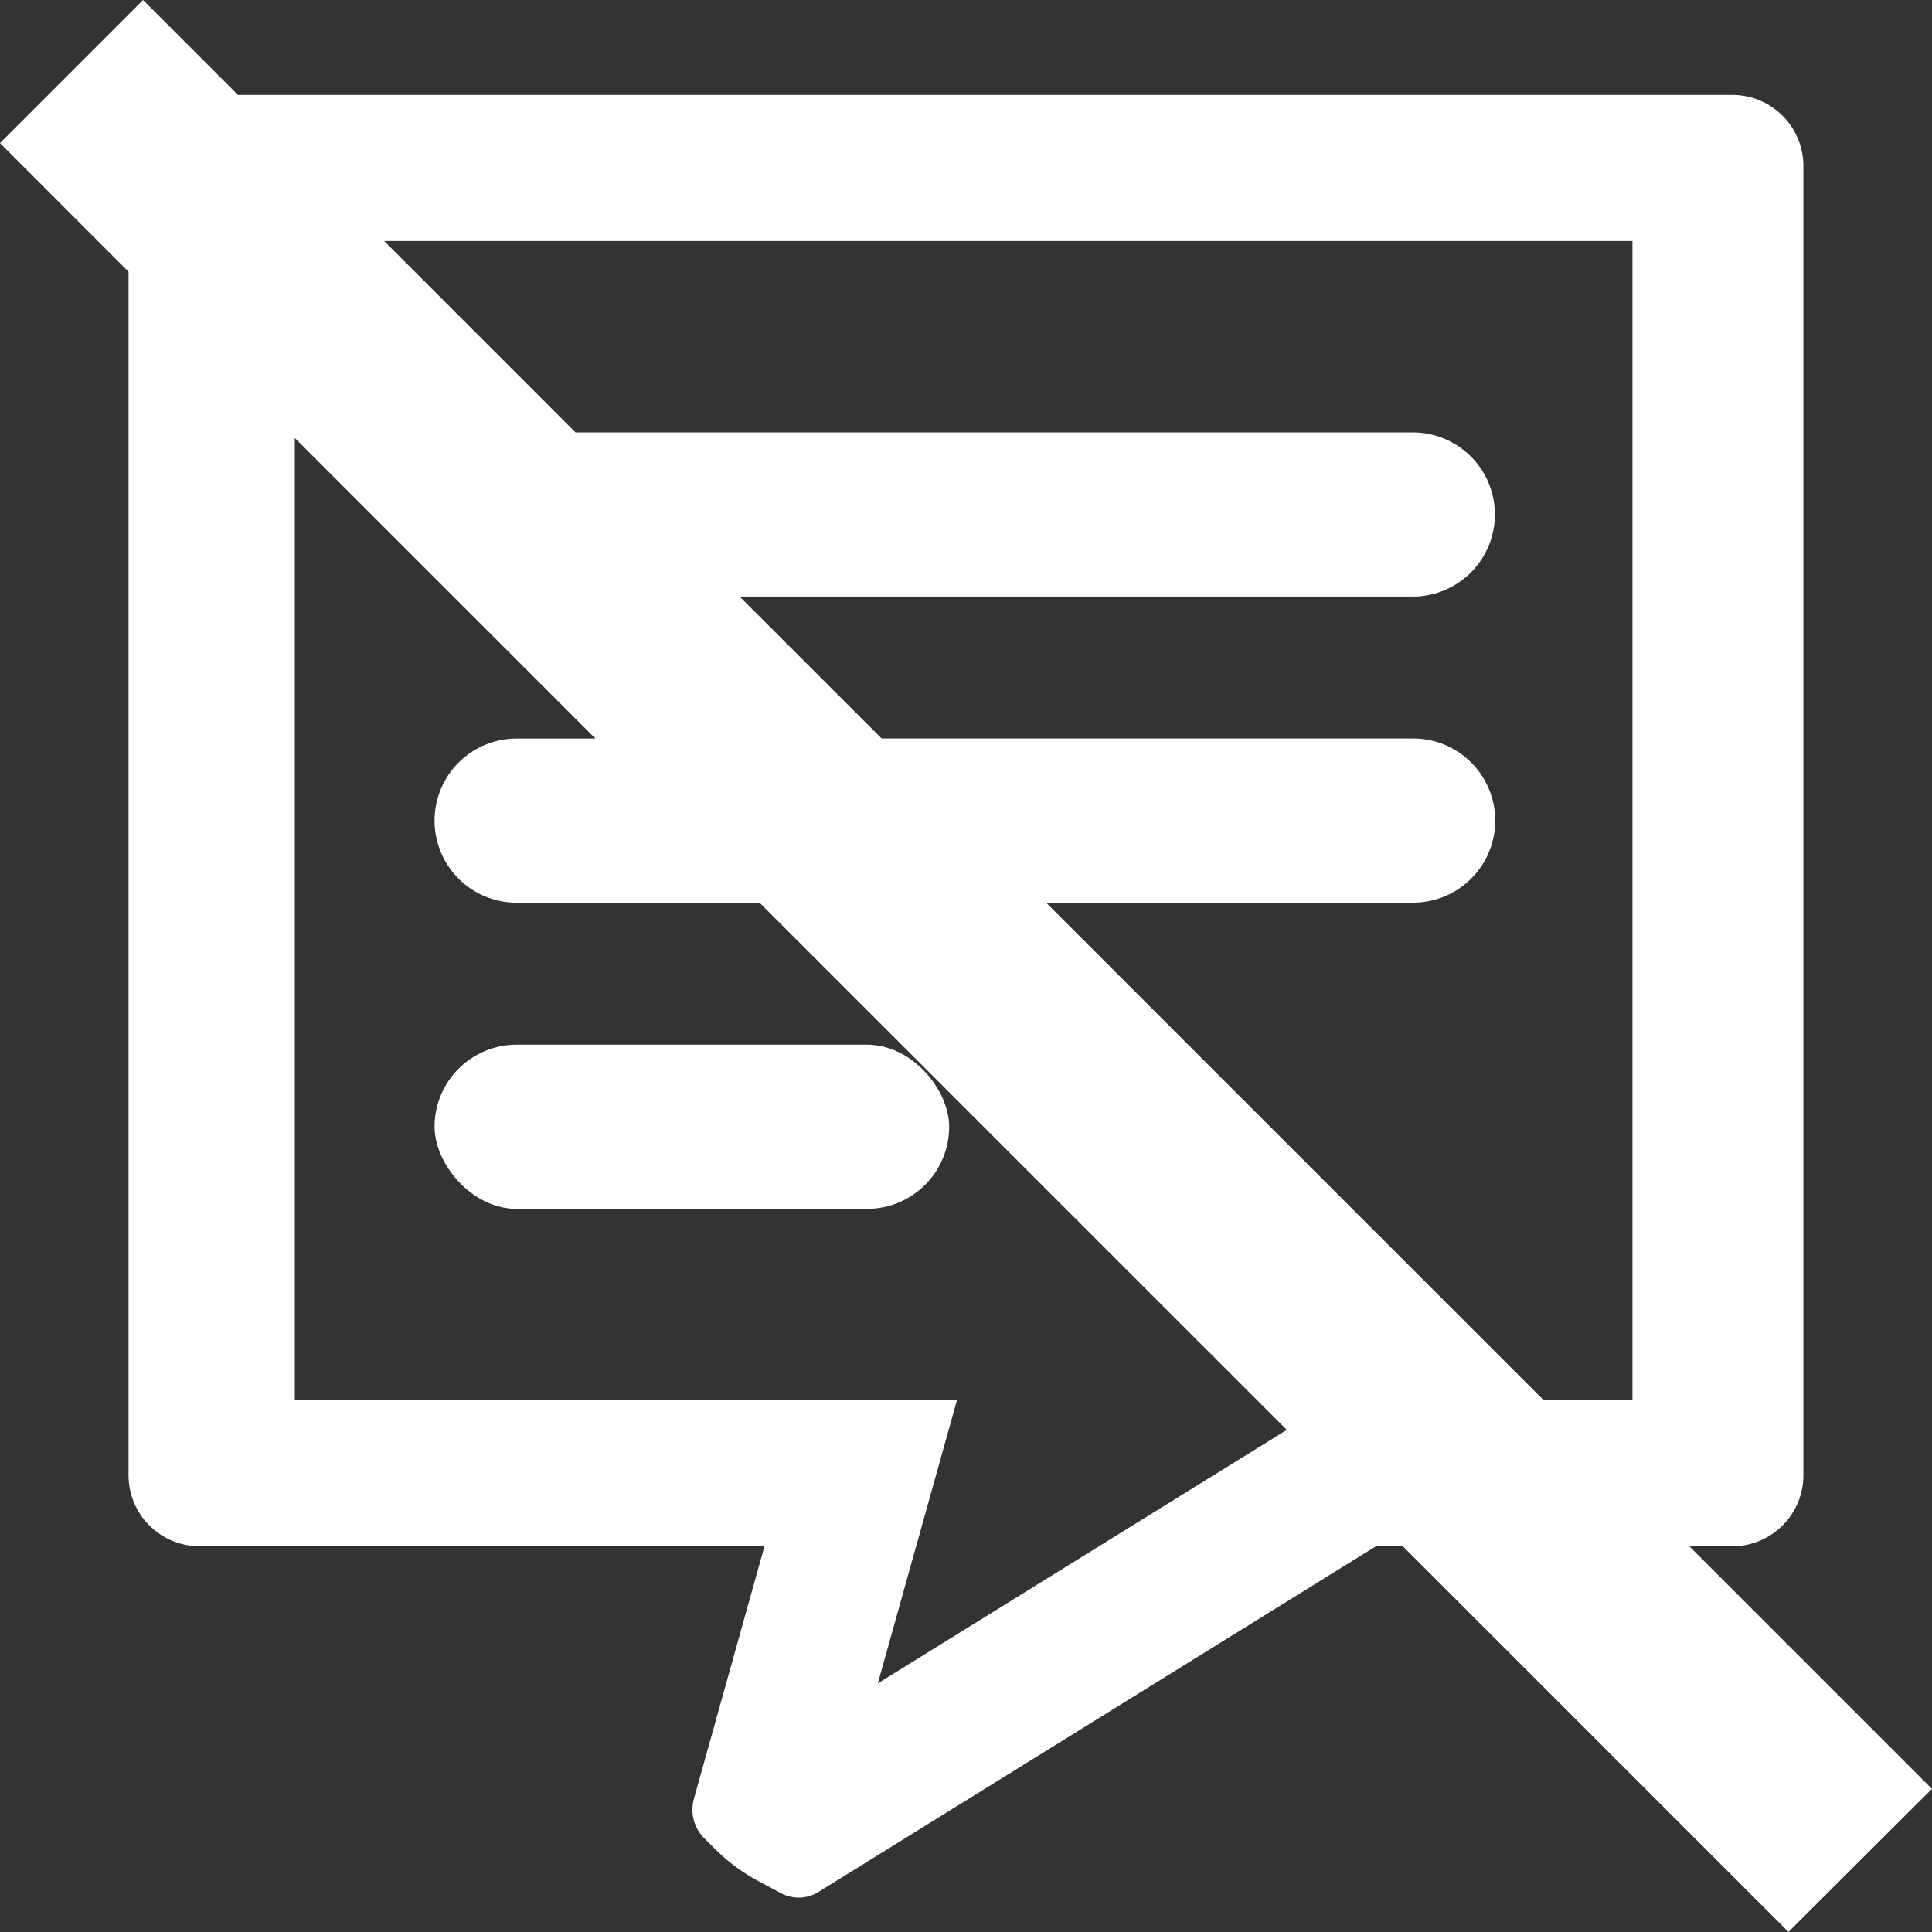 <svg id="Layer_3" data-name="Layer 3" xmlns="http://www.w3.org/2000/svg" viewBox="0 0 287.65 287.65"><rect x="0" y="0" width="287.65" height="287.65" fill="#333333" stroke="none"/><defs><style>.cls-1{fill:#fff;}.cls-2{fill:none;}</style></defs><path class="cls-1" d="M129,12.42" transform="translate(-6.18 -2.54)"/><path class="cls-2" d="M14,205.33" transform="translate(-6.18 -2.54)"/><polygon class="cls-2" points="130.7 250.64 163.64 230.22 136.41 230.22 130.7 250.64"/><polygon class="cls-2" points="144.32 201.87 142.48 208.47 198.73 208.47 211.76 200.4 216.76 208.47 243.05 208.47 243.05 35.89 43.9 35.89 43.9 208.47 119.9 208.47 123.38 196.02 144.32 201.87"/><rect class="cls-1" x="64.7" y="155.54" width="76.62" height="24.44" rx="12.22"/><path class="cls-1" d="M293.82,268.88,257.7,232.76h6.4a10.58,10.58,0,0,0,10.58-10.58V27.25A10.58,10.58,0,0,0,264.1,16.67H41.61L27.48,2.54,6.18,23.84,25.32,43v179.2A10.58,10.58,0,0,0,35.9,232.76H120l-10.51,37.62A6,6,0,0,0,111,276.2l1.68,1.67a27.46,27.46,0,0,0,6.43,4.75l3.35,1.79a5.59,5.59,0,0,0,5.58-.18l83-51.47h4l57.42,57.42ZM249.23,38.42V211H236l-74.07-74.07h54.65a12.22,12.22,0,0,0,0-24.44H137.44L116.3,91.36H216.53a12.22,12.22,0,0,0,12.22-12.22h0a12.22,12.22,0,0,0-12.22-12.22H91.86L63.37,38.42ZM169.81,232.76l-32.93,20.41,5.7-20.41L148.66,211H50.07V67.74L94.83,112.5H83.1a12.22,12.22,0,0,0,0,24.44h36.17l78.5,78.49Z" transform="translate(-6.18 -2.54)"/></svg>